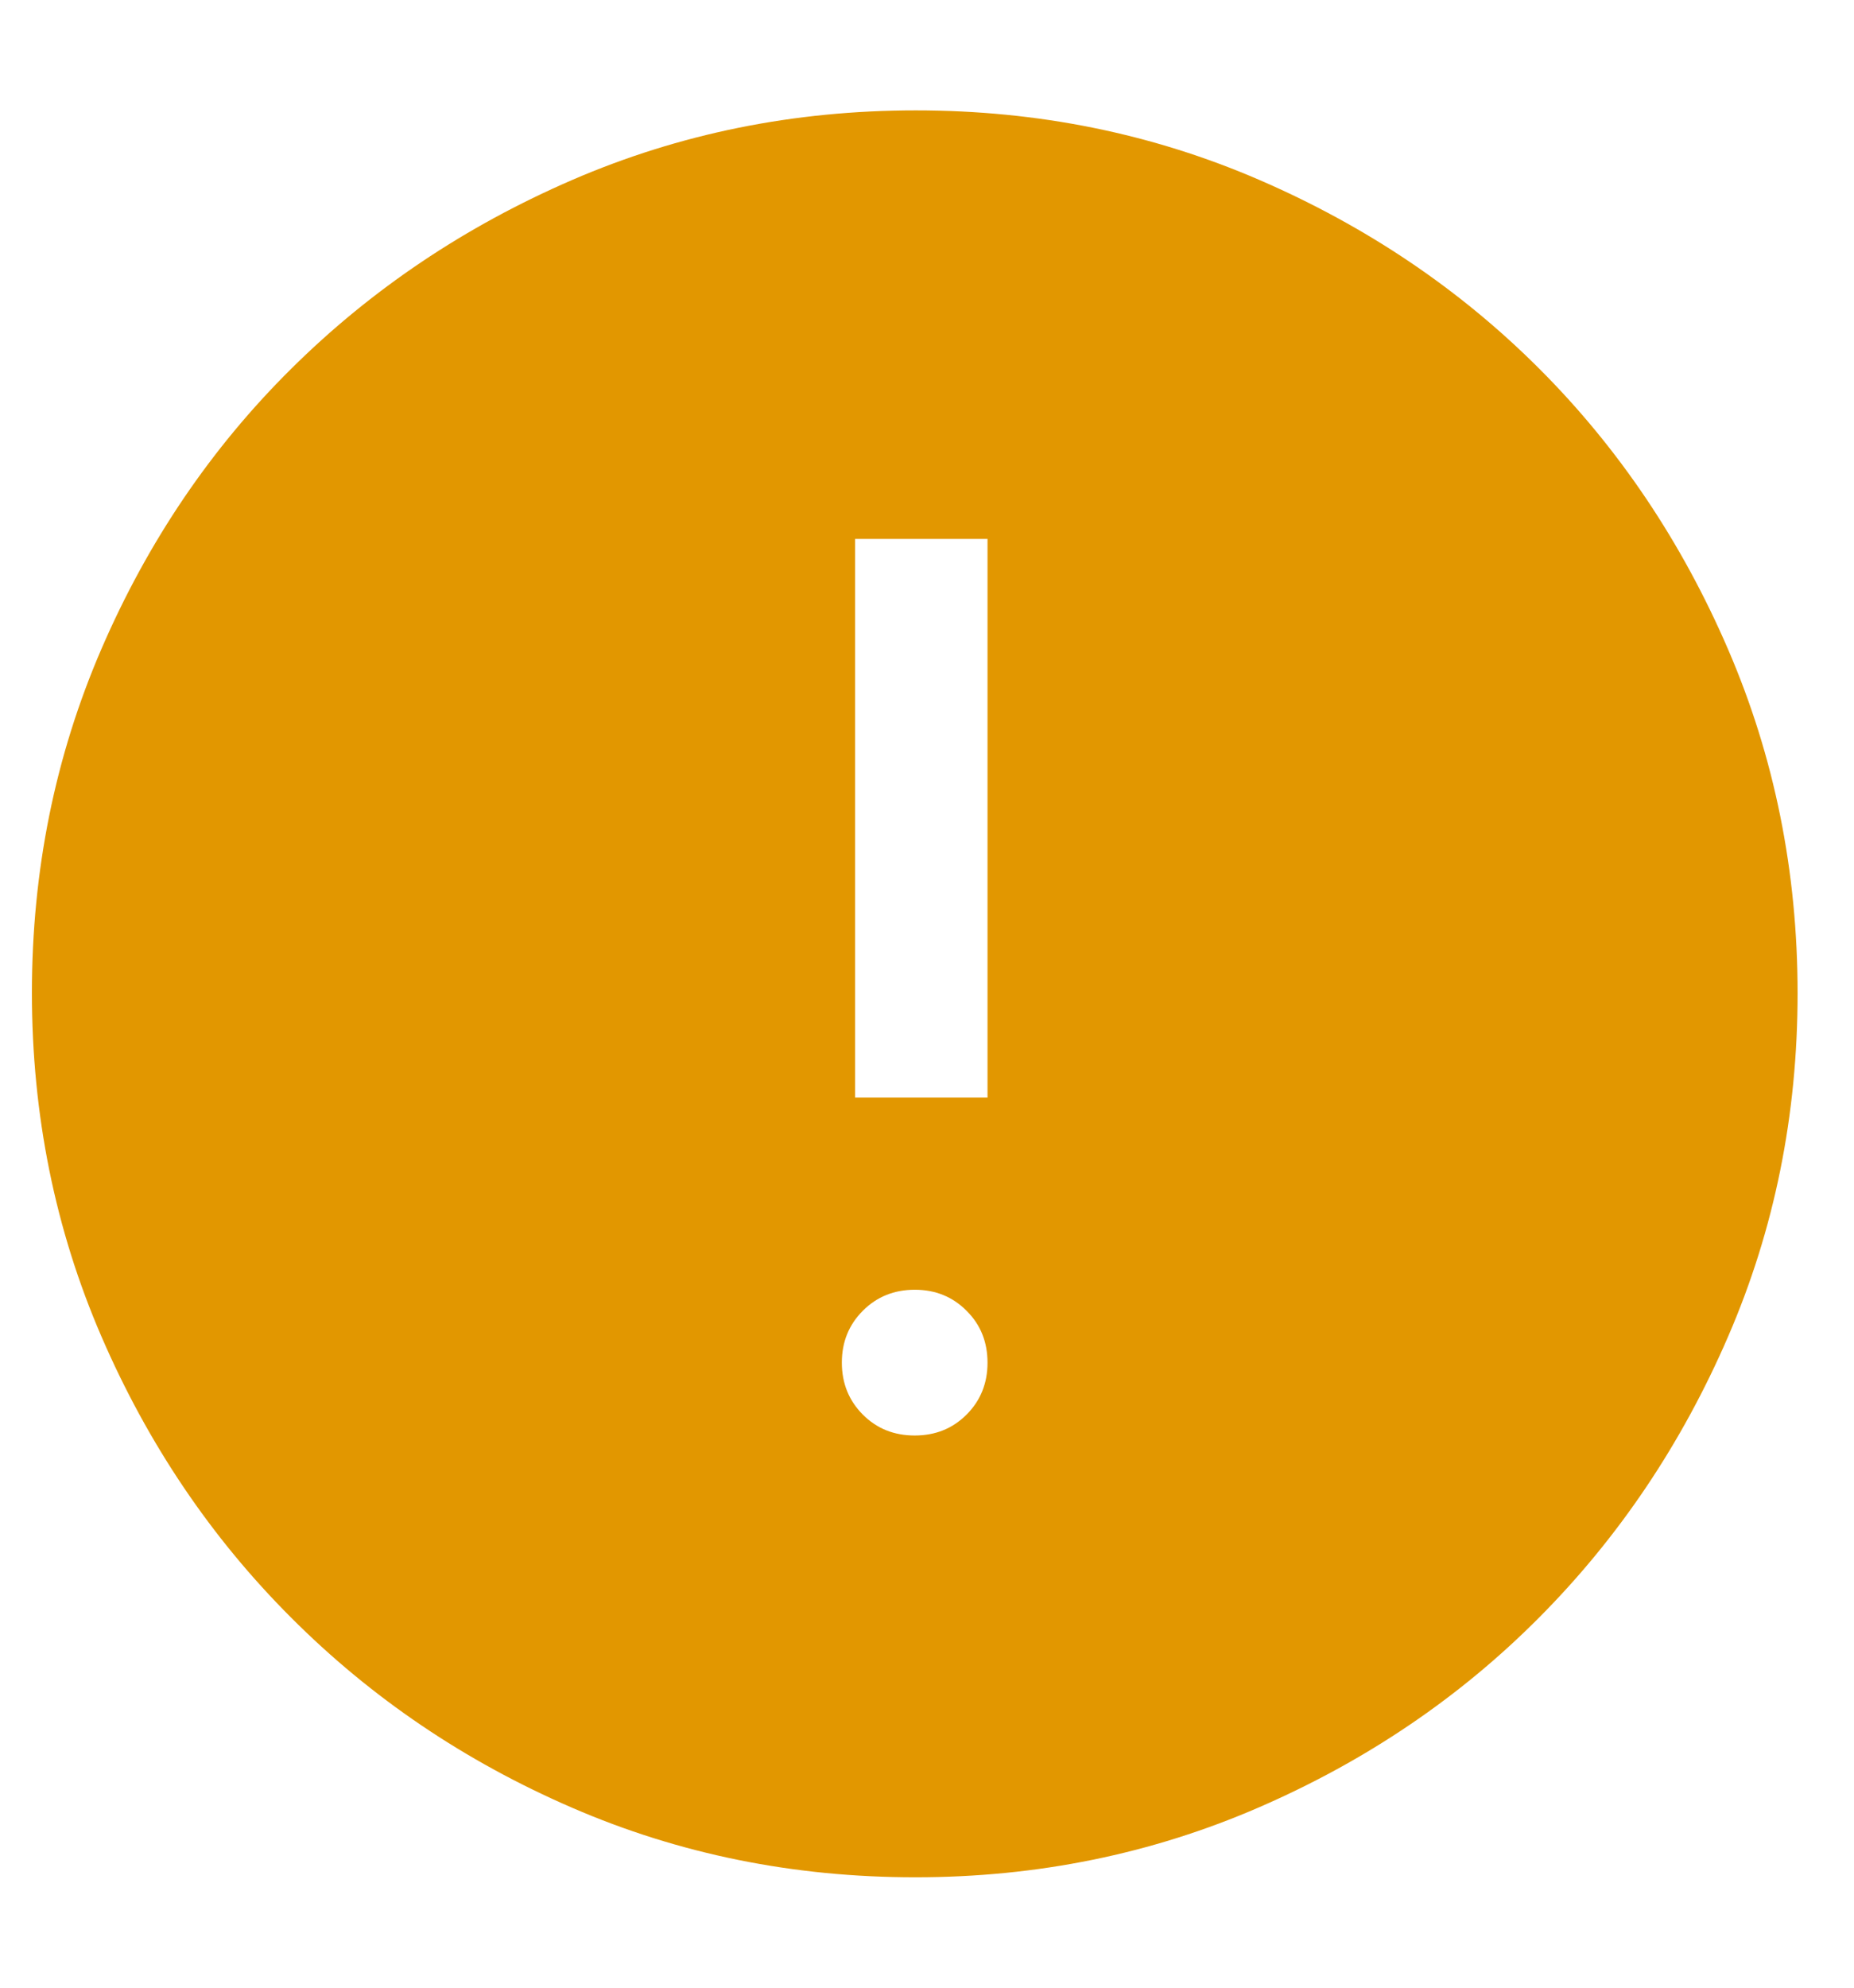 <svg xmlns="http://www.w3.org/2000/svg" width="14" height="15" viewBox="0 0 14 15" fill="none">
  <path d="M6.907 10.833C7.063 10.833 7.193 10.781 7.299 10.675C7.404 10.57 7.457 10.439 7.457 10.284C7.457 10.128 7.405 9.997 7.299 9.892C7.194 9.786 7.063 9.733 6.908 9.733C6.752 9.733 6.621 9.786 6.516 9.891C6.41 9.997 6.357 10.127 6.357 10.283C6.357 10.439 6.41 10.569 6.515 10.675C6.621 10.781 6.751 10.833 6.907 10.833ZM6.457 8.283H7.457V4.067H6.457V8.283ZM6.912 14.167C5.992 14.167 5.128 13.992 4.32 13.642C3.511 13.292 2.804 12.814 2.199 12.208C1.593 11.603 1.116 10.895 0.766 10.086C0.416 9.277 0.241 8.412 0.241 7.492C0.241 6.571 0.416 5.707 0.766 4.897C1.116 4.088 1.593 3.383 2.199 2.783C2.804 2.183 3.512 1.708 4.321 1.358C5.131 1.008 5.995 0.833 6.916 0.833C7.836 0.833 8.701 1.008 9.51 1.358C10.319 1.708 11.024 2.183 11.624 2.783C12.224 3.383 12.699 4.089 13.049 4.9C13.399 5.711 13.574 6.576 13.574 7.496C13.574 8.415 13.399 9.279 13.049 10.087C12.699 10.896 12.224 11.602 11.624 12.205C11.024 12.809 10.318 13.287 9.507 13.639C8.696 13.991 7.831 14.167 6.912 14.167Z" fill="#E29700"/>
</svg>
